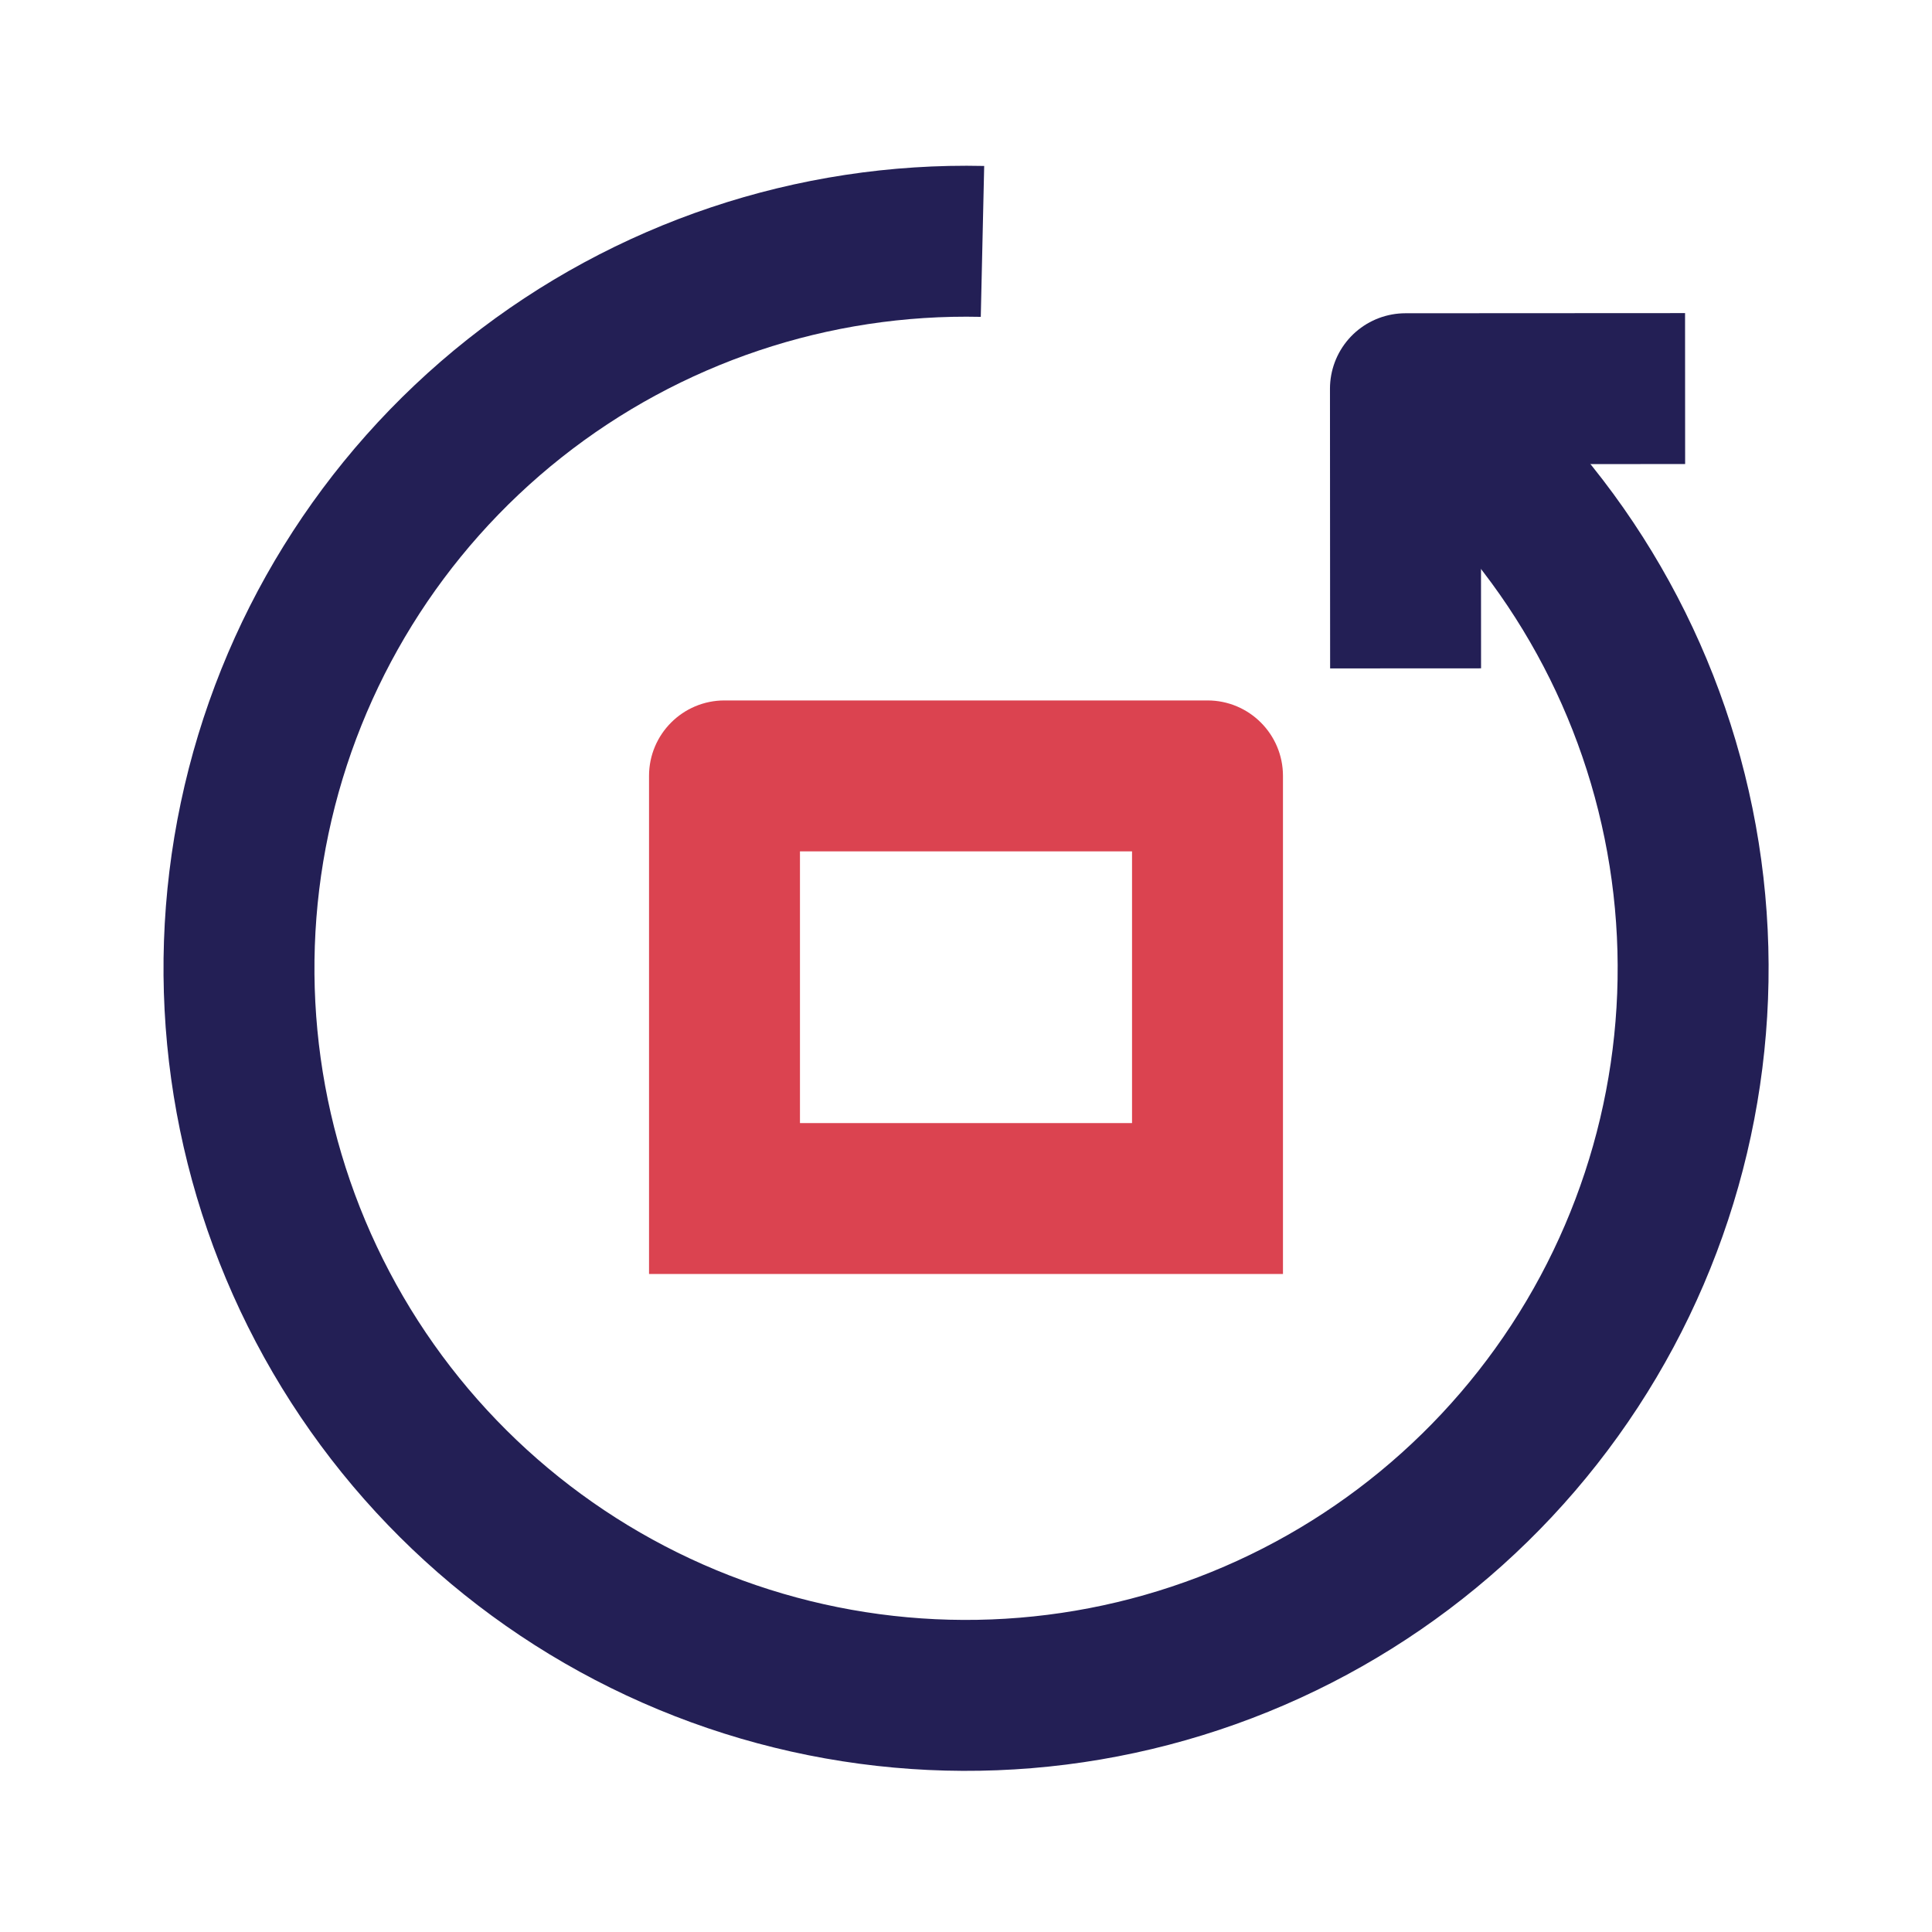 <svg width="64" height="64" viewBox="0 0 64 64" fill="none" xmlns="http://www.w3.org/2000/svg">
<path d="M48.672 14.692C52.727 18.58 55.295 23.763 55.932 29.344C56.569 34.925 55.236 40.553 52.162 45.255C49.088 49.957 44.468 53.437 39.1 55.092C33.732 56.748 27.955 56.475 22.767 54.321C17.578 52.167 13.306 48.267 10.69 43.297C8.073 38.326 7.275 32.597 8.436 27.101C9.596 21.605 12.641 16.687 17.043 13.198C21.446 9.71 26.93 7.87 32.546 7.997" stroke="#231F55" stroke-width="5"/>
<path d="M46.562 22.141L46.557 12.877L55.821 12.872" stroke="#231F55" stroke-width="5" stroke-linejoin="round"/>
<path d="M24 25.703V23.203C22.619 23.203 21.5 24.322 21.5 25.703H24ZM40 25.703H42.5C42.5 24.322 41.381 23.203 40 23.203V25.703ZM40 39.703V42.203H42.5V39.703H40ZM24 39.703H21.5V42.203H24V39.703ZM37.5 25.703V39.703H42.5V25.703H37.5ZM26.5 39.703V25.703H21.5V39.703H26.5ZM24 28.203H32.296V23.203H24V28.203ZM32.296 28.203H40V23.203H32.296V28.203ZM40 37.203H32.296V42.203H40V37.203ZM32.296 37.203H24V42.203H32.296V37.203Z" fill="#DB4350"/>
</svg>
